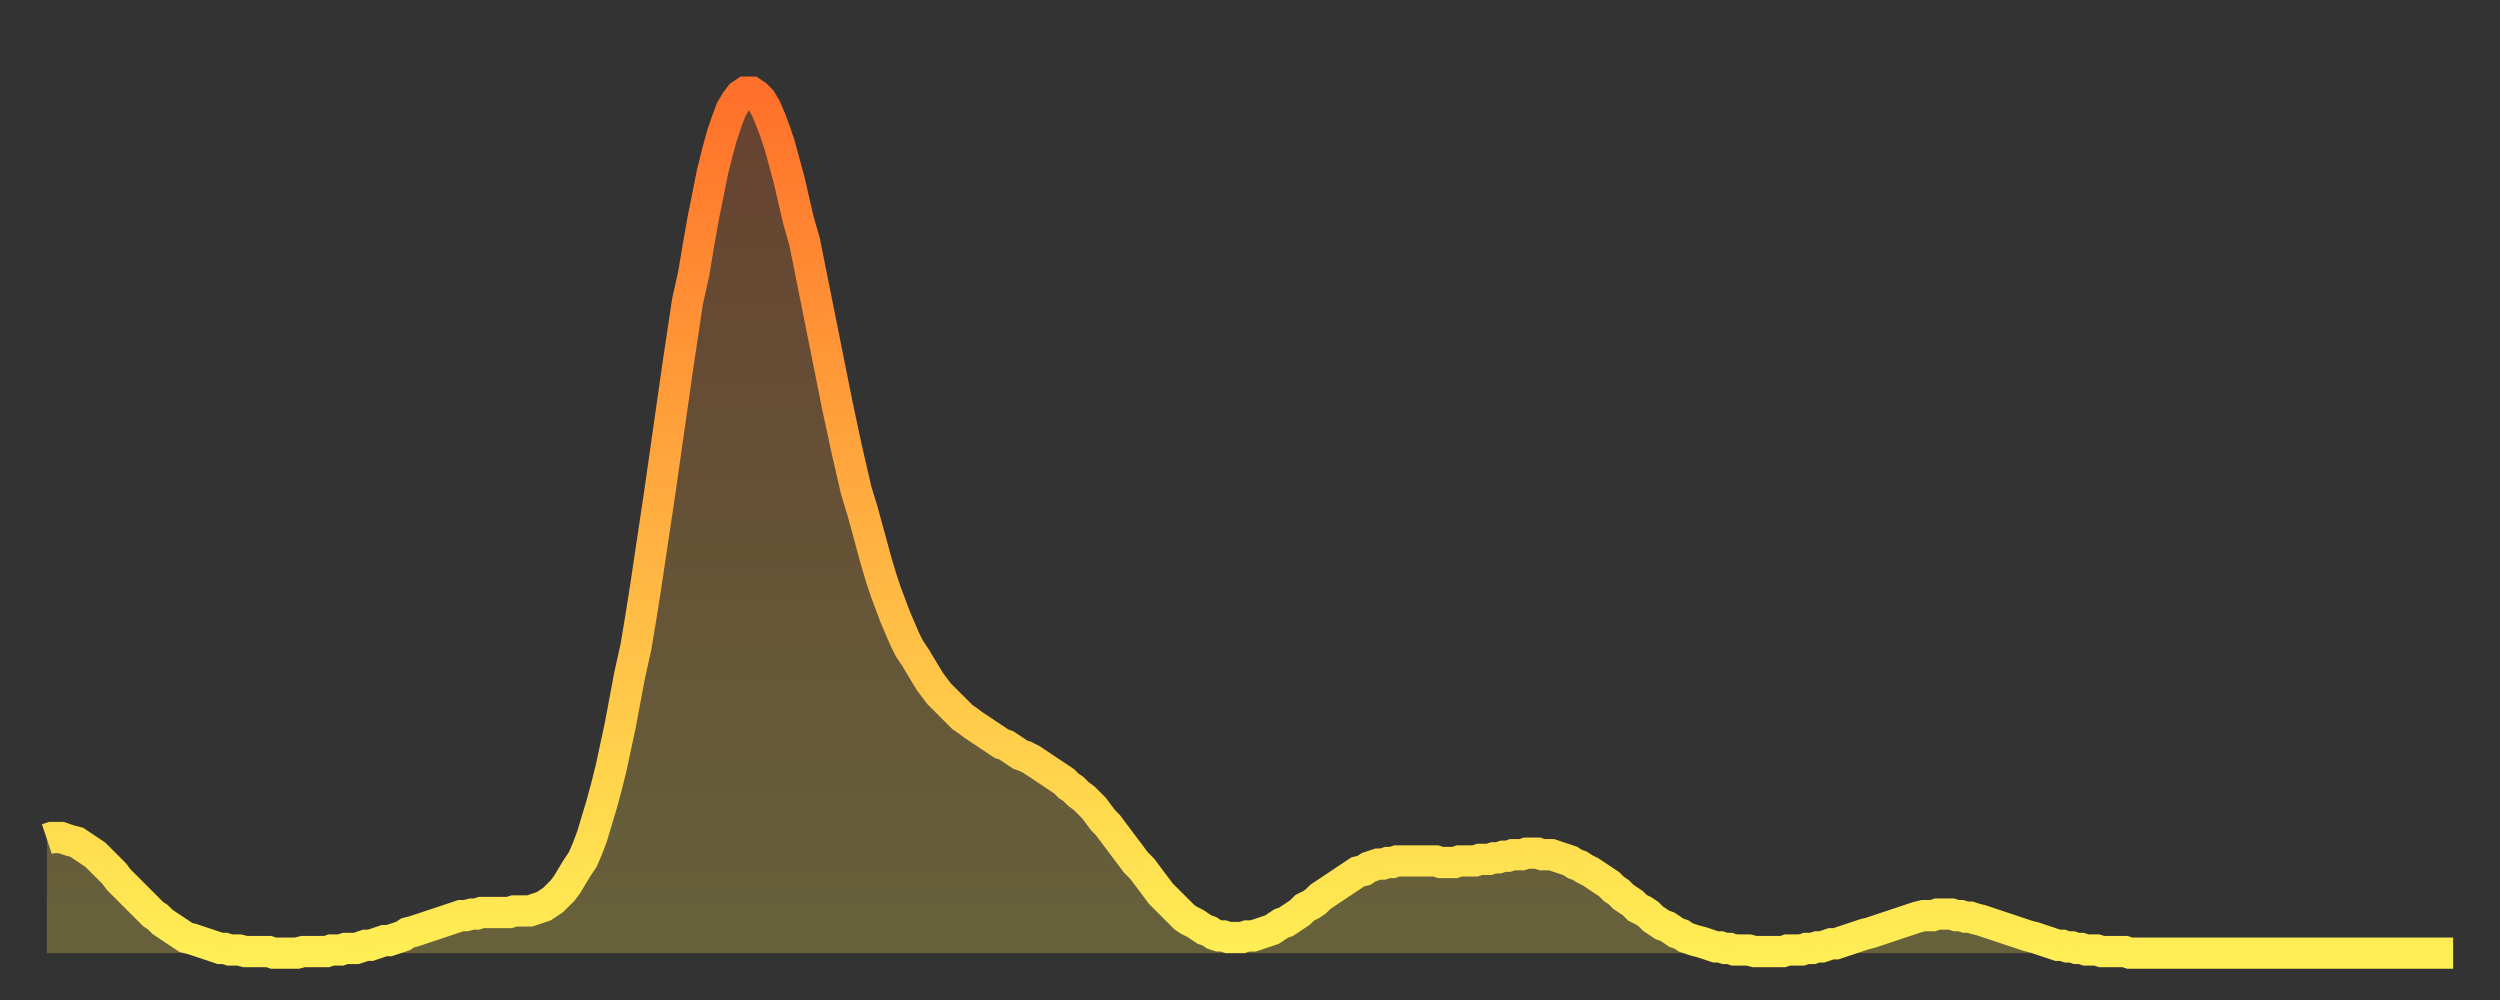 <?xml version="1.0" encoding="utf-8" ?>
<svg baseProfile="full" height="64" version="1.1" width="160" xmlns="http://www.w3.org/2000/svg" xmlns:ev="http://www.w3.org/2001/xml-events" xmlns:xlink="http://www.w3.org/1999/xlink"><rect width="100%" height="100%" fill="#333333" stroke="none"/><defs><linearGradient id="id7186512" x1="0" x2="0" y1="0" y2="1"><stop offset="0%" stop-color="#ff702a" /><stop offset="50%" stop-color="#ffaf40" /><stop offset="100%" stop-color="#ffee55" /></linearGradient></defs><g transform="translate(3,3)"><g><path d="M 0.0 50.7 0.3 50.6 0.6 50.6 0.9 50.6 1.2 50.7 1.5 50.8 1.9 50.9 2.2 51.1 2.5 51.3 2.8 51.5 3.1 51.7 3.4 52.0 3.7 52.3 4.0 52.6 4.3 52.9 4.6 53.3 4.9 53.6 5.2 53.9 5.6 54.3 5.9 54.6 6.2 54.9 6.5 55.2 6.8 55.5 7.1 55.7 7.4 56.0 7.7 56.2 8.0 56.4 8.3 56.6 8.6 56.8 8.9 57.0 9.3 57.1 9.6 57.2 9.9 57.3 10.2 57.4 10.5 57.5 10.8 57.6 11.1 57.7 11.4 57.7 11.7 57.8 12.0 57.8 12.3 57.8 12.7 57.9 13.0 57.9 13.3 57.9 13.6 57.9 13.9 57.9 14.2 57.9 14.5 58.0 14.8 58.0 15.1 58.0 15.4 58.0 15.7 58.0 16.0 58.0 16.4 57.9 16.7 57.9 17.0 57.9 17.3 57.9 17.6 57.9 17.9 57.9 18.2 57.8 18.5 57.8 18.8 57.8 19.1 57.7 19.4 57.7 19.8 57.7 20.1 57.6 20.4 57.5 20.7 57.5 21.0 57.4 21.3 57.3 21.6 57.2 21.9 57.2 22.2 57.1 22.5 57.0 22.8 56.9 23.1 56.7 23.5 56.6 23.8 56.5 24.1 56.4 24.4 56.3 24.7 56.2 25.0 56.1 25.3 56.0 25.6 55.9 25.9 55.8 26.2 55.7 26.5 55.6 26.8 55.6 27.2 55.5 27.5 55.5 27.8 55.4 28.1 55.4 28.4 55.4 28.7 55.4 29.0 55.4 29.3 55.4 29.6 55.4 29.9 55.3 30.2 55.3 30.6 55.3 30.9 55.3 31.2 55.2 31.5 55.1 31.8 55.0 32.1 54.8 32.4 54.6 32.7 54.3 33.0 54.0 33.3 53.6 33.6 53.1 33.9 52.6 34.3 52.0 34.6 51.3 34.9 50.5 35.2 49.5 35.5 48.5 35.8 47.4 36.1 46.2 36.4 44.8 36.7 43.4 37.0 41.8 37.3 40.2 37.7 38.4 38.0 36.6 38.3 34.7 38.6 32.7 38.9 30.7 39.2 28.7 39.5 26.6 39.8 24.5 40.1 22.4 40.4 20.3 40.7 18.3 41.0 16.3 41.4 14.5 41.7 12.7 42.0 11.0 42.3 9.5 42.6 8.0 42.9 6.8 43.2 5.7 43.5 4.8 43.8 4.0 44.1 3.5 44.4 3.1 44.7 2.9 45.1 2.9 45.4 3.1 45.7 3.4 46.0 3.9 46.3 4.6 46.6 5.4 46.9 6.3 47.2 7.4 47.5 8.5 47.8 9.8 48.1 11.1 48.5 12.5 48.8 14.0 49.1 15.5 49.4 17.0 49.7 18.5 50.0 20.0 50.3 21.5 50.6 23.0 50.9 24.4 51.2 25.8 51.5 27.1 51.8 28.4 52.2 29.7 52.5 30.8 52.8 31.9 53.1 33.0 53.4 34.0 53.7 34.9 54.0 35.7 54.3 36.5 54.6 37.2 54.9 37.9 55.2 38.5 55.6 39.1 55.9 39.6 56.2 40.1 56.5 40.6 56.8 41.0 57.1 41.4 57.4 41.7 57.7 42.0 58.0 42.3 58.3 42.6 58.6 42.9 58.9 43.1 59.3 43.4 59.6 43.6 59.9 43.8 60.2 44.0 60.5 44.2 60.8 44.4 61.1 44.6 61.4 44.7 61.7 44.9 62.0 45.1 62.3 45.3 62.6 45.4 63.0 45.6 63.3 45.8 63.6 46.0 63.9 46.2 64.2 46.4 64.5 46.6 64.8 46.8 65.1 47.0 65.4 47.3 65.7 47.5 66.0 47.8 66.4 48.1 66.7 48.4 67.0 48.7 67.3 49.1 67.6 49.5 67.9 49.8 68.2 50.2 68.5 50.6 68.8 51.0 69.1 51.4 69.4 51.8 69.7 52.2 70.1 52.6 70.4 53.0 70.7 53.4 71.0 53.8 71.3 54.2 71.6 54.5 71.9 54.8 72.2 55.1 72.5 55.4 72.8 55.7 73.1 55.9 73.5 56.1 73.8 56.3 74.1 56.5 74.4 56.6 74.7 56.8 75.0 56.9 75.3 56.9 75.6 57.0 75.9 57.0 76.2 57.0 76.5 57.0 76.8 56.9 77.2 56.9 77.5 56.8 77.8 56.7 78.1 56.6 78.4 56.5 78.7 56.3 79.0 56.1 79.3 56.0 79.6 55.8 79.9 55.6 80.2 55.4 80.5 55.1 80.9 54.9 81.2 54.7 81.5 54.4 81.8 54.2 82.1 54.0 82.4 53.8 82.7 53.6 83.0 53.4 83.3 53.2 83.6 53.0 83.9 52.8 84.3 52.7 84.6 52.5 84.9 52.4 85.2 52.3 85.5 52.3 85.8 52.2 86.1 52.2 86.4 52.1 86.7 52.1 87.0 52.1 87.3 52.1 87.6 52.1 88.0 52.1 88.3 52.1 88.6 52.1 88.9 52.1 89.2 52.2 89.5 52.2 89.8 52.2 90.1 52.2 90.4 52.1 90.7 52.1 91.0 52.1 91.4 52.1 91.7 52.0 92.0 52.0 92.3 52.0 92.6 51.9 92.9 51.9 93.2 51.8 93.5 51.8 93.8 51.7 94.1 51.7 94.4 51.7 94.7 51.6 95.1 51.6 95.4 51.6 95.7 51.7 96.0 51.7 96.3 51.7 96.6 51.8 96.9 51.9 97.2 52.0 97.5 52.1 97.8 52.3 98.1 52.4 98.4 52.6 98.8 52.8 99.1 53.0 99.4 53.2 99.7 53.4 100.0 53.6 100.3 53.9 100.6 54.1 100.9 54.4 101.2 54.6 101.5 54.8 101.8 55.1 102.2 55.3 102.5 55.5 102.8 55.8 103.1 56.0 103.4 56.2 103.7 56.3 104.0 56.5 104.3 56.7 104.6 56.8 104.9 57.0 105.2 57.1 105.5 57.2 105.9 57.3 106.2 57.4 106.5 57.5 106.8 57.6 107.1 57.6 107.4 57.7 107.7 57.7 108.0 57.8 108.3 57.8 108.6 57.8 108.9 57.8 109.3 57.9 109.6 57.9 109.9 57.9 110.2 57.9 110.5 57.9 110.8 57.9 111.1 57.9 111.4 57.8 111.7 57.8 112.0 57.8 112.3 57.8 112.6 57.7 113.0 57.7 113.3 57.6 113.6 57.6 113.9 57.5 114.2 57.4 114.5 57.4 114.8 57.3 115.1 57.2 115.4 57.1 115.7 57.0 116.0 56.9 116.3 56.8 116.7 56.7 117.0 56.6 117.3 56.5 117.6 56.4 117.9 56.3 118.2 56.2 118.5 56.1 118.8 56.0 119.1 55.9 119.4 55.8 119.7 55.7 120.1 55.6 120.4 55.6 120.7 55.6 121.0 55.5 121.3 55.5 121.6 55.5 121.9 55.5 122.2 55.6 122.5 55.6 122.8 55.7 123.1 55.7 123.4 55.8 123.8 55.9 124.1 56.0 124.4 56.1 124.7 56.2 125.0 56.3 125.3 56.4 125.6 56.5 125.9 56.6 126.2 56.7 126.5 56.8 126.8 56.9 127.2 57.0 127.5 57.1 127.8 57.2 128.1 57.3 128.4 57.4 128.7 57.5 129.0 57.5 129.3 57.6 129.6 57.6 129.9 57.7 130.2 57.7 130.5 57.8 130.9 57.8 131.2 57.8 131.5 57.9 131.8 57.9 132.1 57.9 132.4 57.9 132.7 57.9 133.0 57.9 133.3 58.0 133.6 58.0 133.9 58.0 134.2 58.0 134.6 58.0 134.9 58.0 135.2 58.0 135.5 58.0 135.8 58.0 136.1 58.0 136.4 58.0 136.7 58.0 137.0 58.0 137.3 58.0 137.6 58.0 138.0 58.0 138.3 58.0 138.6 58.0 138.9 58.0 139.2 58.0 139.5 58.0 139.8 58.0 140.1 58.0 140.4 58.0 140.7 58.0 141.0 58.0 141.3 58.0 141.7 58.0 142.0 58.0 142.3 58.0 142.6 58.0 142.9 58.0 143.2 58.0 143.5 58.0 143.8 58.0 144.1 58.0 144.4 58.0 144.7 58.0 145.1 58.0 145.4 58.0 145.7 58.0 146.0 58.0 146.3 58.0 146.6 58.0 146.9 58.0 147.2 58.0 147.5 58.0 147.8 58.0 148.1 58.0 148.4 58.0 148.8 58.0 149.1 58.0 149.4 58.0 149.7 58.0 150.0 58.0 150.3 58.0 150.6 58.0 150.9 58.0 151.2 58.0 151.5 58.0 151.8 58.0 152.1 58.0 152.5 58.0 152.8 58.0 153.1 58.0 153.4 58.0 153.7 58.0 154.0 58.0" fill="none" id="graph-curve" opacity="1" stroke="url(#id7186512)" stroke-width="2" /><path d="M 0 58 L 0.0 50.7 0.3 50.6 0.6 50.6 0.9 50.6 1.2 50.7 1.5 50.8 1.9 50.9 2.2 51.1 2.5 51.3 2.8 51.5 3.1 51.7 3.4 52.0 3.7 52.3 4.0 52.6 4.3 52.9 4.6 53.3 4.9 53.6 5.2 53.9 5.6 54.3 5.9 54.6 6.2 54.9 6.5 55.2 6.8 55.5 7.1 55.7 7.4 56.0 7.7 56.2 8.0 56.4 8.3 56.6 8.6 56.8 8.9 57.0 9.3 57.1 9.6 57.2 9.9 57.3 10.2 57.4 10.5 57.5 10.8 57.6 11.1 57.7 11.4 57.7 11.7 57.8 12.0 57.8 12.3 57.8 12.7 57.9 13.0 57.9 13.3 57.9 13.6 57.9 13.9 57.9 14.2 57.9 14.5 58.0 14.8 58.0 15.1 58.0 15.4 58.0 15.7 58.0 16.0 58.0 16.4 57.9 16.7 57.9 17.0 57.9 17.3 57.9 17.6 57.9 17.9 57.9 18.2 57.8 18.5 57.8 18.8 57.8 19.1 57.7 19.4 57.7 19.8 57.7 20.1 57.6 20.4 57.5 20.7 57.5 21.0 57.4 21.3 57.3 21.6 57.2 21.9 57.2 22.2 57.1 22.5 57.0 22.8 56.9 23.1 56.7 23.5 56.6 23.8 56.5 24.1 56.4 24.4 56.3 24.7 56.2 25.0 56.1 25.3 56.0 25.6 55.9 25.9 55.8 26.2 55.7 26.5 55.6 26.8 55.6 27.2 55.5 27.5 55.5 27.8 55.4 28.1 55.4 28.4 55.4 28.7 55.4 29.0 55.4 29.3 55.4 29.6 55.4 29.9 55.3 30.2 55.3 30.6 55.3 30.9 55.3 31.2 55.2 31.5 55.1 31.8 55.0 32.1 54.8 32.4 54.6 32.7 54.3 33.0 54.0 33.3 53.6 33.6 53.1 33.9 52.6 34.3 52.0 34.6 51.3 34.9 50.5 35.2 49.5 35.5 48.5 35.8 47.4 36.1 46.2 36.4 44.8 36.7 43.4 37.0 41.8 37.3 40.2 37.7 38.4 38.0 36.6 38.3 34.7 38.6 32.7 38.9 30.7 39.2 28.7 39.5 26.6 39.8 24.5 40.1 22.4 40.4 20.3 40.7 18.3 41.0 16.3 41.4 14.5 41.7 12.7 42.0 11.0 42.3 9.5 42.6 8.0 42.9 6.8 43.2 5.7 43.5 4.8 43.8 4.0 44.1 3.5 44.4 3.1 44.7 2.9 45.1 2.9 45.4 3.1 45.7 3.4 46.0 3.9 46.3 4.6 46.6 5.4 46.9 6.3 47.2 7.4 47.5 8.5 47.8 9.8 48.1 11.1 48.5 12.5 48.8 14.0 49.1 15.5 49.4 17.0 49.7 18.5 50.0 20.0 50.3 21.5 50.6 23.0 50.9 24.4 51.2 25.8 51.5 27.1 51.8 28.4 52.2 29.7 52.5 30.8 52.8 31.9 53.1 33.0 53.4 34.0 53.7 34.9 54.0 35.7 54.3 36.5 54.6 37.2 54.9 37.9 55.2 38.5 55.6 39.1 55.9 39.6 56.2 40.1 56.5 40.6 56.8 41.0 57.1 41.4 57.4 41.7 57.7 42.0 58.0 42.3 58.3 42.6 58.6 42.9 58.9 43.1 59.3 43.4 59.6 43.6 59.9 43.8 60.2 44.0 60.5 44.2 60.8 44.4 61.1 44.6 61.4 44.7 61.7 44.9 62.0 45.1 62.3 45.3 62.6 45.4 63.0 45.6 63.3 45.8 63.6 46.0 63.9 46.2 64.2 46.4 64.5 46.6 64.8 46.8 65.1 47.0 65.4 47.3 65.7 47.5 66.0 47.8 66.4 48.1 66.7 48.4 67.0 48.7 67.3 49.1 67.6 49.5 67.9 49.8 68.2 50.2 68.5 50.6 68.8 51.0 69.1 51.4 69.4 51.8 69.7 52.2 70.1 52.6 70.4 53.0 70.7 53.4 71.0 53.8 71.3 54.2 71.6 54.5 71.9 54.8 72.2 55.1 72.5 55.4 72.8 55.7 73.1 55.9 73.5 56.1 73.8 56.3 74.1 56.5 74.4 56.6 74.7 56.8 75.0 56.9 75.3 56.9 75.6 57.0 75.9 57.0 76.2 57.0 76.5 57.0 76.8 56.9 77.2 56.9 77.5 56.8 77.8 56.7 78.1 56.6 78.4 56.5 78.7 56.3 79.0 56.1 79.3 56.0 79.6 55.8 79.9 55.6 80.2 55.4 80.5 55.1 80.9 54.9 81.2 54.7 81.5 54.4 81.8 54.2 82.1 54.0 82.4 53.8 82.7 53.6 83.0 53.4 83.3 53.2 83.6 53.0 83.9 52.8 84.3 52.7 84.6 52.5 84.9 52.4 85.2 52.3 85.5 52.3 85.8 52.2 86.1 52.2 86.4 52.1 86.7 52.1 87.0 52.1 87.3 52.1 87.6 52.1 88.0 52.1 88.3 52.1 88.6 52.1 88.9 52.1 89.2 52.2 89.5 52.2 89.8 52.2 90.1 52.2 90.4 52.1 90.7 52.1 91.0 52.1 91.4 52.1 91.7 52.0 92.0 52.0 92.3 52.0 92.6 51.9 92.9 51.9 93.2 51.8 93.5 51.8 93.8 51.7 94.1 51.7 94.4 51.7 94.7 51.6 95.1 51.6 95.4 51.6 95.7 51.7 96.0 51.7 96.3 51.7 96.6 51.8 96.9 51.9 97.2 52.0 97.5 52.1 97.8 52.3 98.1 52.4 98.4 52.6 98.8 52.8 99.1 53.0 99.4 53.2 99.7 53.4 100.0 53.6 100.3 53.9 100.6 54.1 100.9 54.4 101.2 54.6 101.5 54.8 101.8 55.1 102.2 55.3 102.5 55.5 102.8 55.8 103.1 56.0 103.4 56.2 103.7 56.3 104.0 56.5 104.3 56.7 104.6 56.8 104.9 57.0 105.2 57.1 105.5 57.2 105.9 57.3 106.2 57.4 106.5 57.5 106.8 57.6 107.1 57.6 107.4 57.7 107.7 57.7 108.0 57.8 108.3 57.8 108.6 57.8 108.9 57.8 109.3 57.9 109.6 57.9 109.9 57.9 110.2 57.9 110.5 57.9 110.8 57.9 111.1 57.9 111.4 57.8 111.7 57.8 112.0 57.8 112.3 57.8 112.6 57.7 113.0 57.7 113.3 57.6 113.6 57.6 113.9 57.5 114.2 57.4 114.5 57.4 114.8 57.3 115.1 57.2 115.4 57.1 115.7 57.0 116.0 56.9 116.3 56.8 116.7 56.7 117.0 56.6 117.3 56.5 117.6 56.4 117.9 56.3 118.2 56.2 118.5 56.1 118.8 56.0 119.1 55.9 119.4 55.8 119.7 55.7 120.1 55.6 120.4 55.6 120.7 55.6 121.0 55.5 121.3 55.5 121.6 55.5 121.9 55.5 122.2 55.6 122.5 55.6 122.8 55.7 123.1 55.7 123.4 55.8 123.8 55.9 124.1 56.0 124.4 56.1 124.7 56.2 125.0 56.3 125.3 56.4 125.6 56.5 125.9 56.6 126.2 56.7 126.5 56.8 126.8 56.9 127.2 57.0 127.5 57.1 127.8 57.2 128.1 57.3 128.4 57.4 128.7 57.5 129.0 57.5 129.3 57.6 129.6 57.6 129.9 57.7 130.2 57.7 130.5 57.8 130.9 57.8 131.2 57.8 131.5 57.9 131.8 57.9 132.1 57.9 132.4 57.9 132.7 57.9 133.0 57.9 133.3 58.0 133.6 58.0 133.9 58.0 134.2 58.0 134.6 58.0 134.9 58.0 135.2 58.0 135.5 58.0 135.8 58.0 136.1 58.0 136.4 58.0 136.7 58.0 137.0 58.0 137.3 58.0 137.6 58.0 138.0 58.0 138.3 58.0 138.6 58.0 138.9 58.0 139.2 58.0 139.5 58.0 139.8 58.0 140.1 58.0 140.4 58.0 140.7 58.0 141.0 58.0 141.3 58.0 141.7 58.0 142.0 58.0 142.3 58.0 142.6 58.0 142.9 58.0 143.2 58.0 143.5 58.0 143.8 58.0 144.1 58.0 144.4 58.0 144.7 58.0 145.1 58.0 145.4 58.0 145.7 58.0 146.0 58.0 146.3 58.0 146.6 58.0 146.9 58.0 147.2 58.0 147.5 58.0 147.8 58.0 148.1 58.0 148.4 58.0 148.8 58.0 149.1 58.0 149.4 58.0 149.7 58.0 150.0 58.0 150.3 58.0 150.6 58.0 150.9 58.0 151.2 58.0 151.5 58.0 151.8 58.0 152.1 58.0 152.5 58.0 152.8 58.0 153.1 58.0 153.4 58.0 153.7 58.0 154.0 58.0 154 58" fill="url(#id7186512)" fill-opacity=".25" id="graph-shadow" /></g></g></svg>